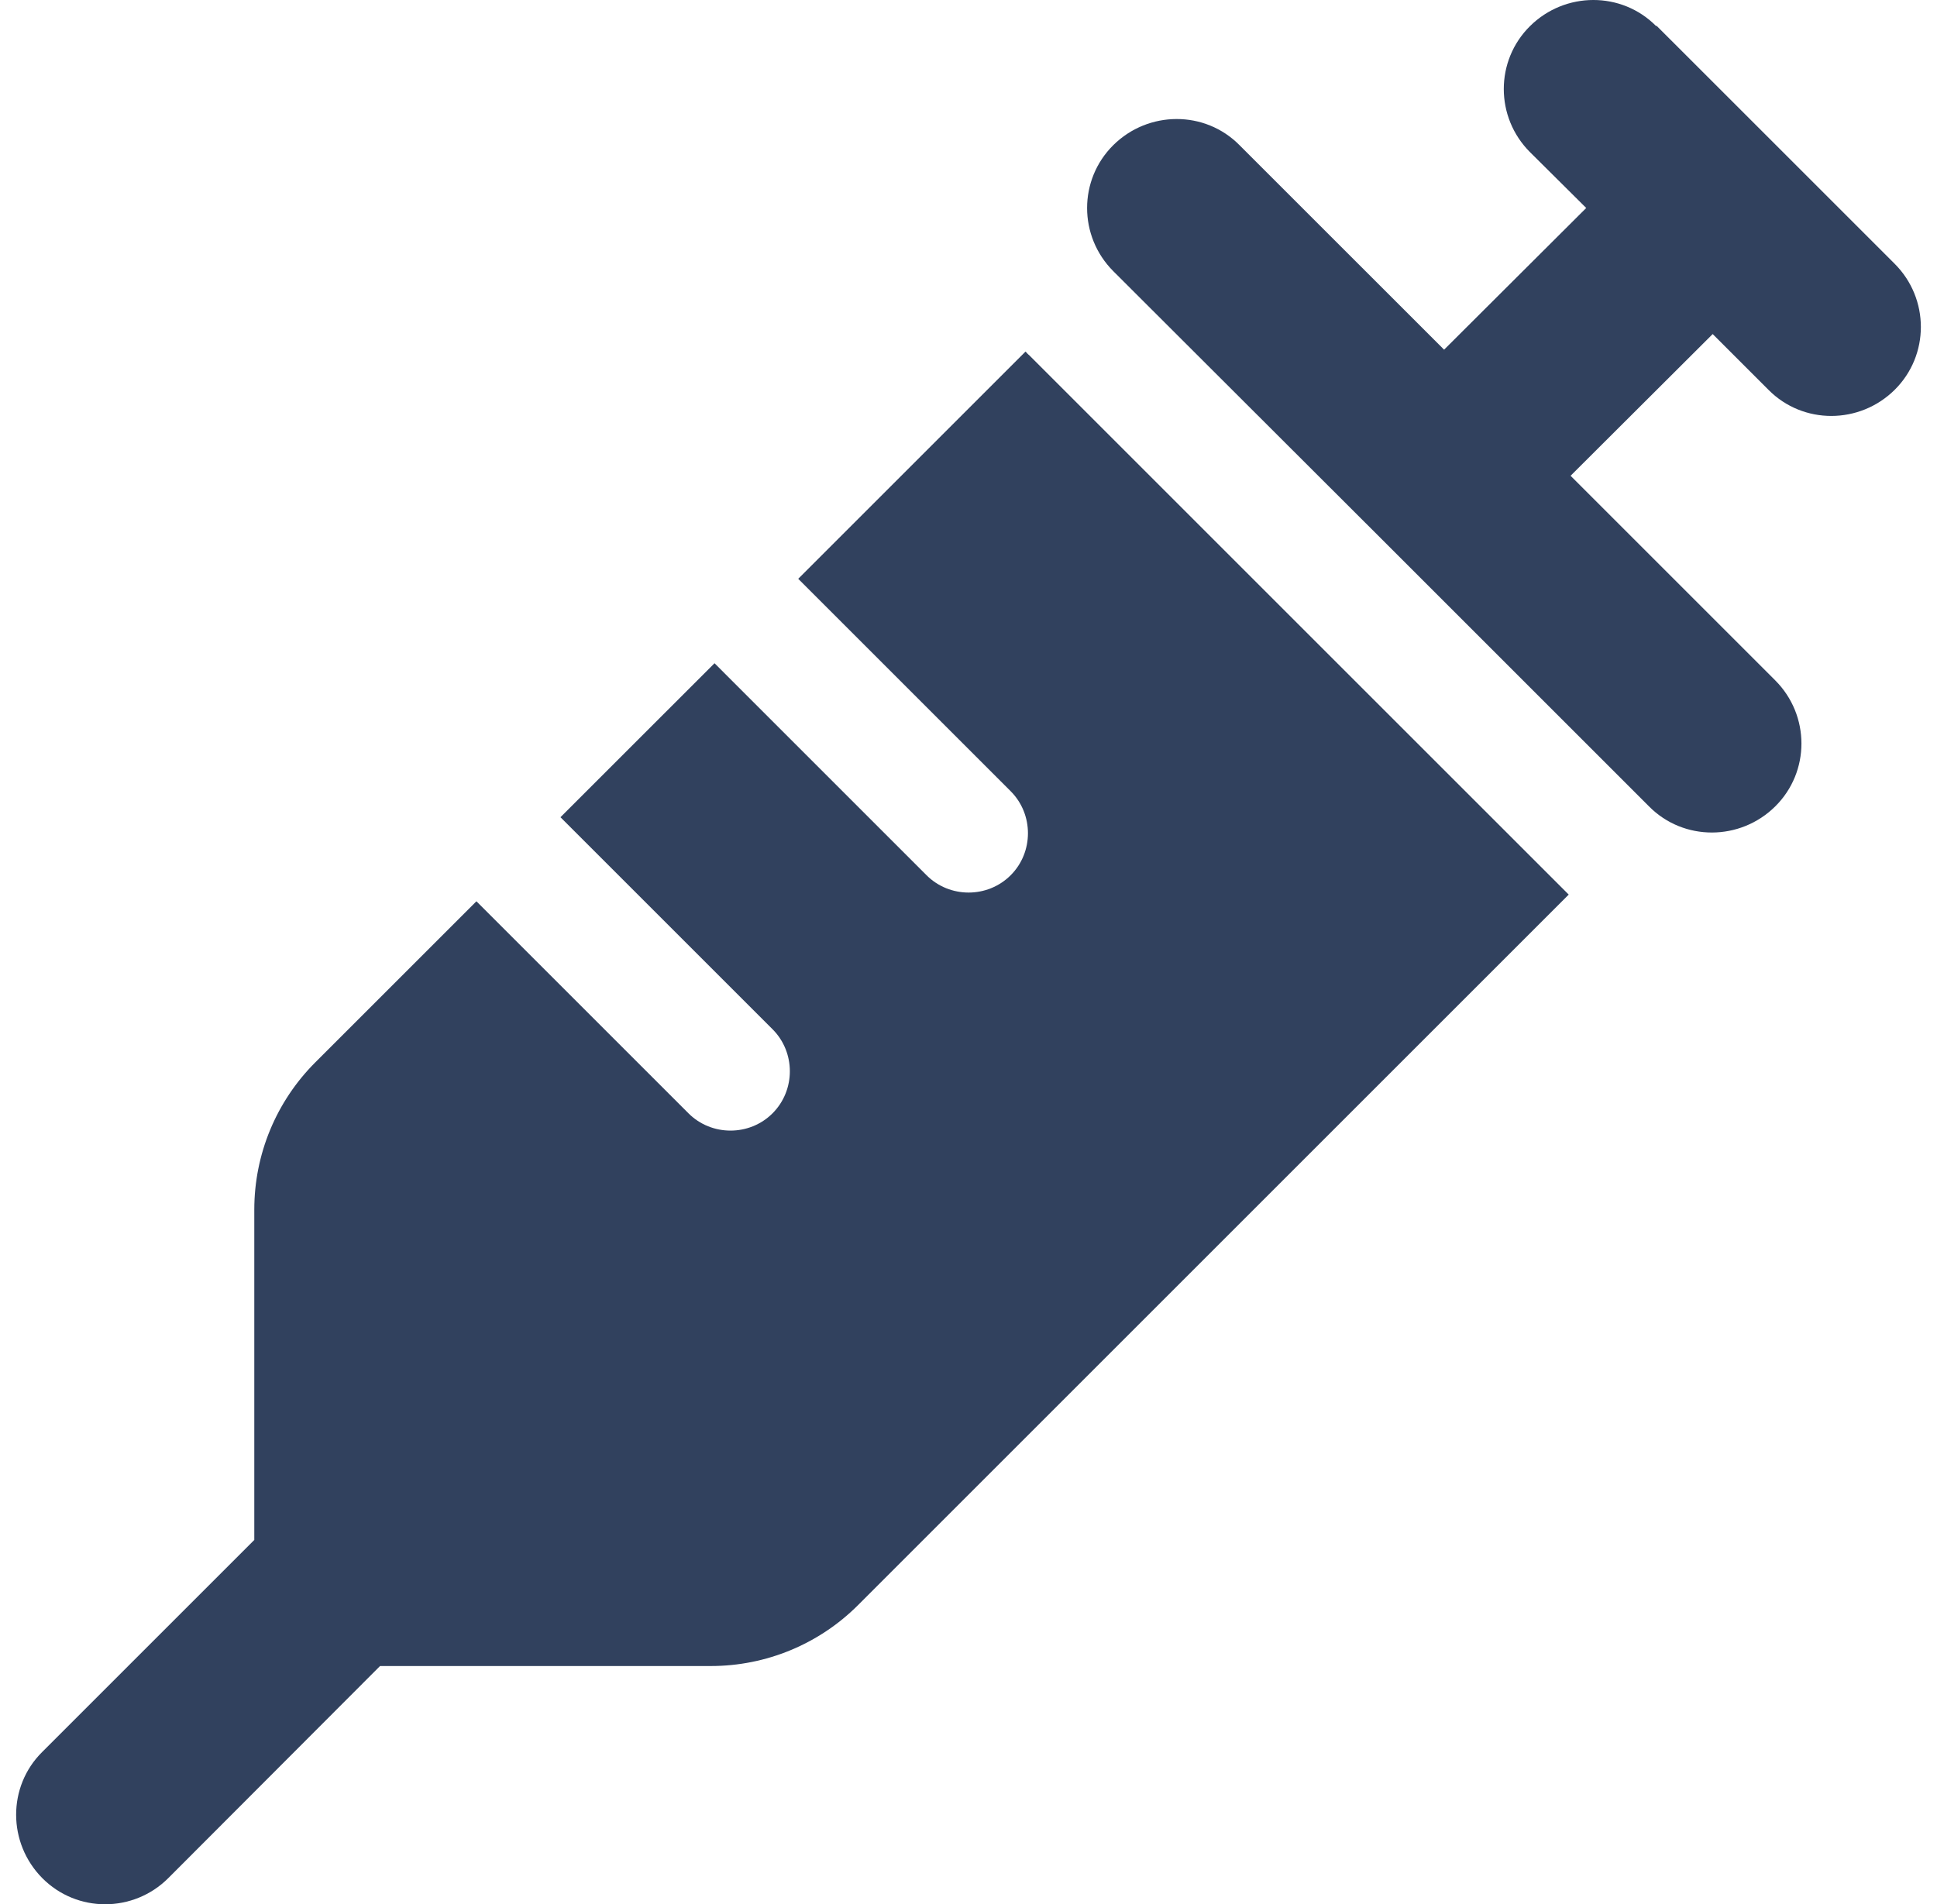 <svg width="60" height="59" viewBox="0 0 60 59" fill="none" xmlns="http://www.w3.org/2000/svg">
<path d="M51.312 0.797L55 4.484L58.688 8.172C59.771 9.255 59.771 11.007 58.688 12.079C57.604 13.151 55.853 13.162 54.781 12.079L53.052 10.35L48.65 14.741L54.988 21.079C56.072 22.163 56.072 23.914 54.988 24.986C53.905 26.058 52.153 26.069 51.081 24.986L42.784 16.689L34.486 8.403C33.403 7.319 33.403 5.568 34.486 4.496C35.57 3.424 37.322 3.413 38.393 4.496L44.732 10.834L49.134 6.444L47.394 4.715C46.31 3.632 46.31 1.88 47.394 0.808C48.477 -0.264 50.229 -0.275 51.3 0.808L51.312 0.797ZM24.726 17.933L31.767 10.892C31.801 10.927 31.836 10.973 31.882 11.007L33.726 12.851L40.179 19.305L46.633 25.758L48.477 27.602C48.512 27.637 48.546 27.671 48.592 27.717L26.581 49.729C25.371 50.939 23.734 51.619 22.017 51.619H11.772L5.215 58.188C4.132 59.271 2.38 59.271 1.308 58.188C0.236 57.104 0.225 55.353 1.308 54.281L7.877 47.712V37.478C7.877 35.761 8.557 34.125 9.767 32.915L14.757 27.925L21.326 34.494C22.04 35.208 23.216 35.208 23.93 34.494C24.645 33.779 24.645 32.604 23.93 31.889L17.361 25.32L22.133 20.549L28.701 27.118C29.416 27.833 30.591 27.833 31.306 27.118C32.02 26.404 32.02 25.228 31.306 24.514L24.737 17.945L24.726 17.933Z" fill="#31415E"/>
</svg>
